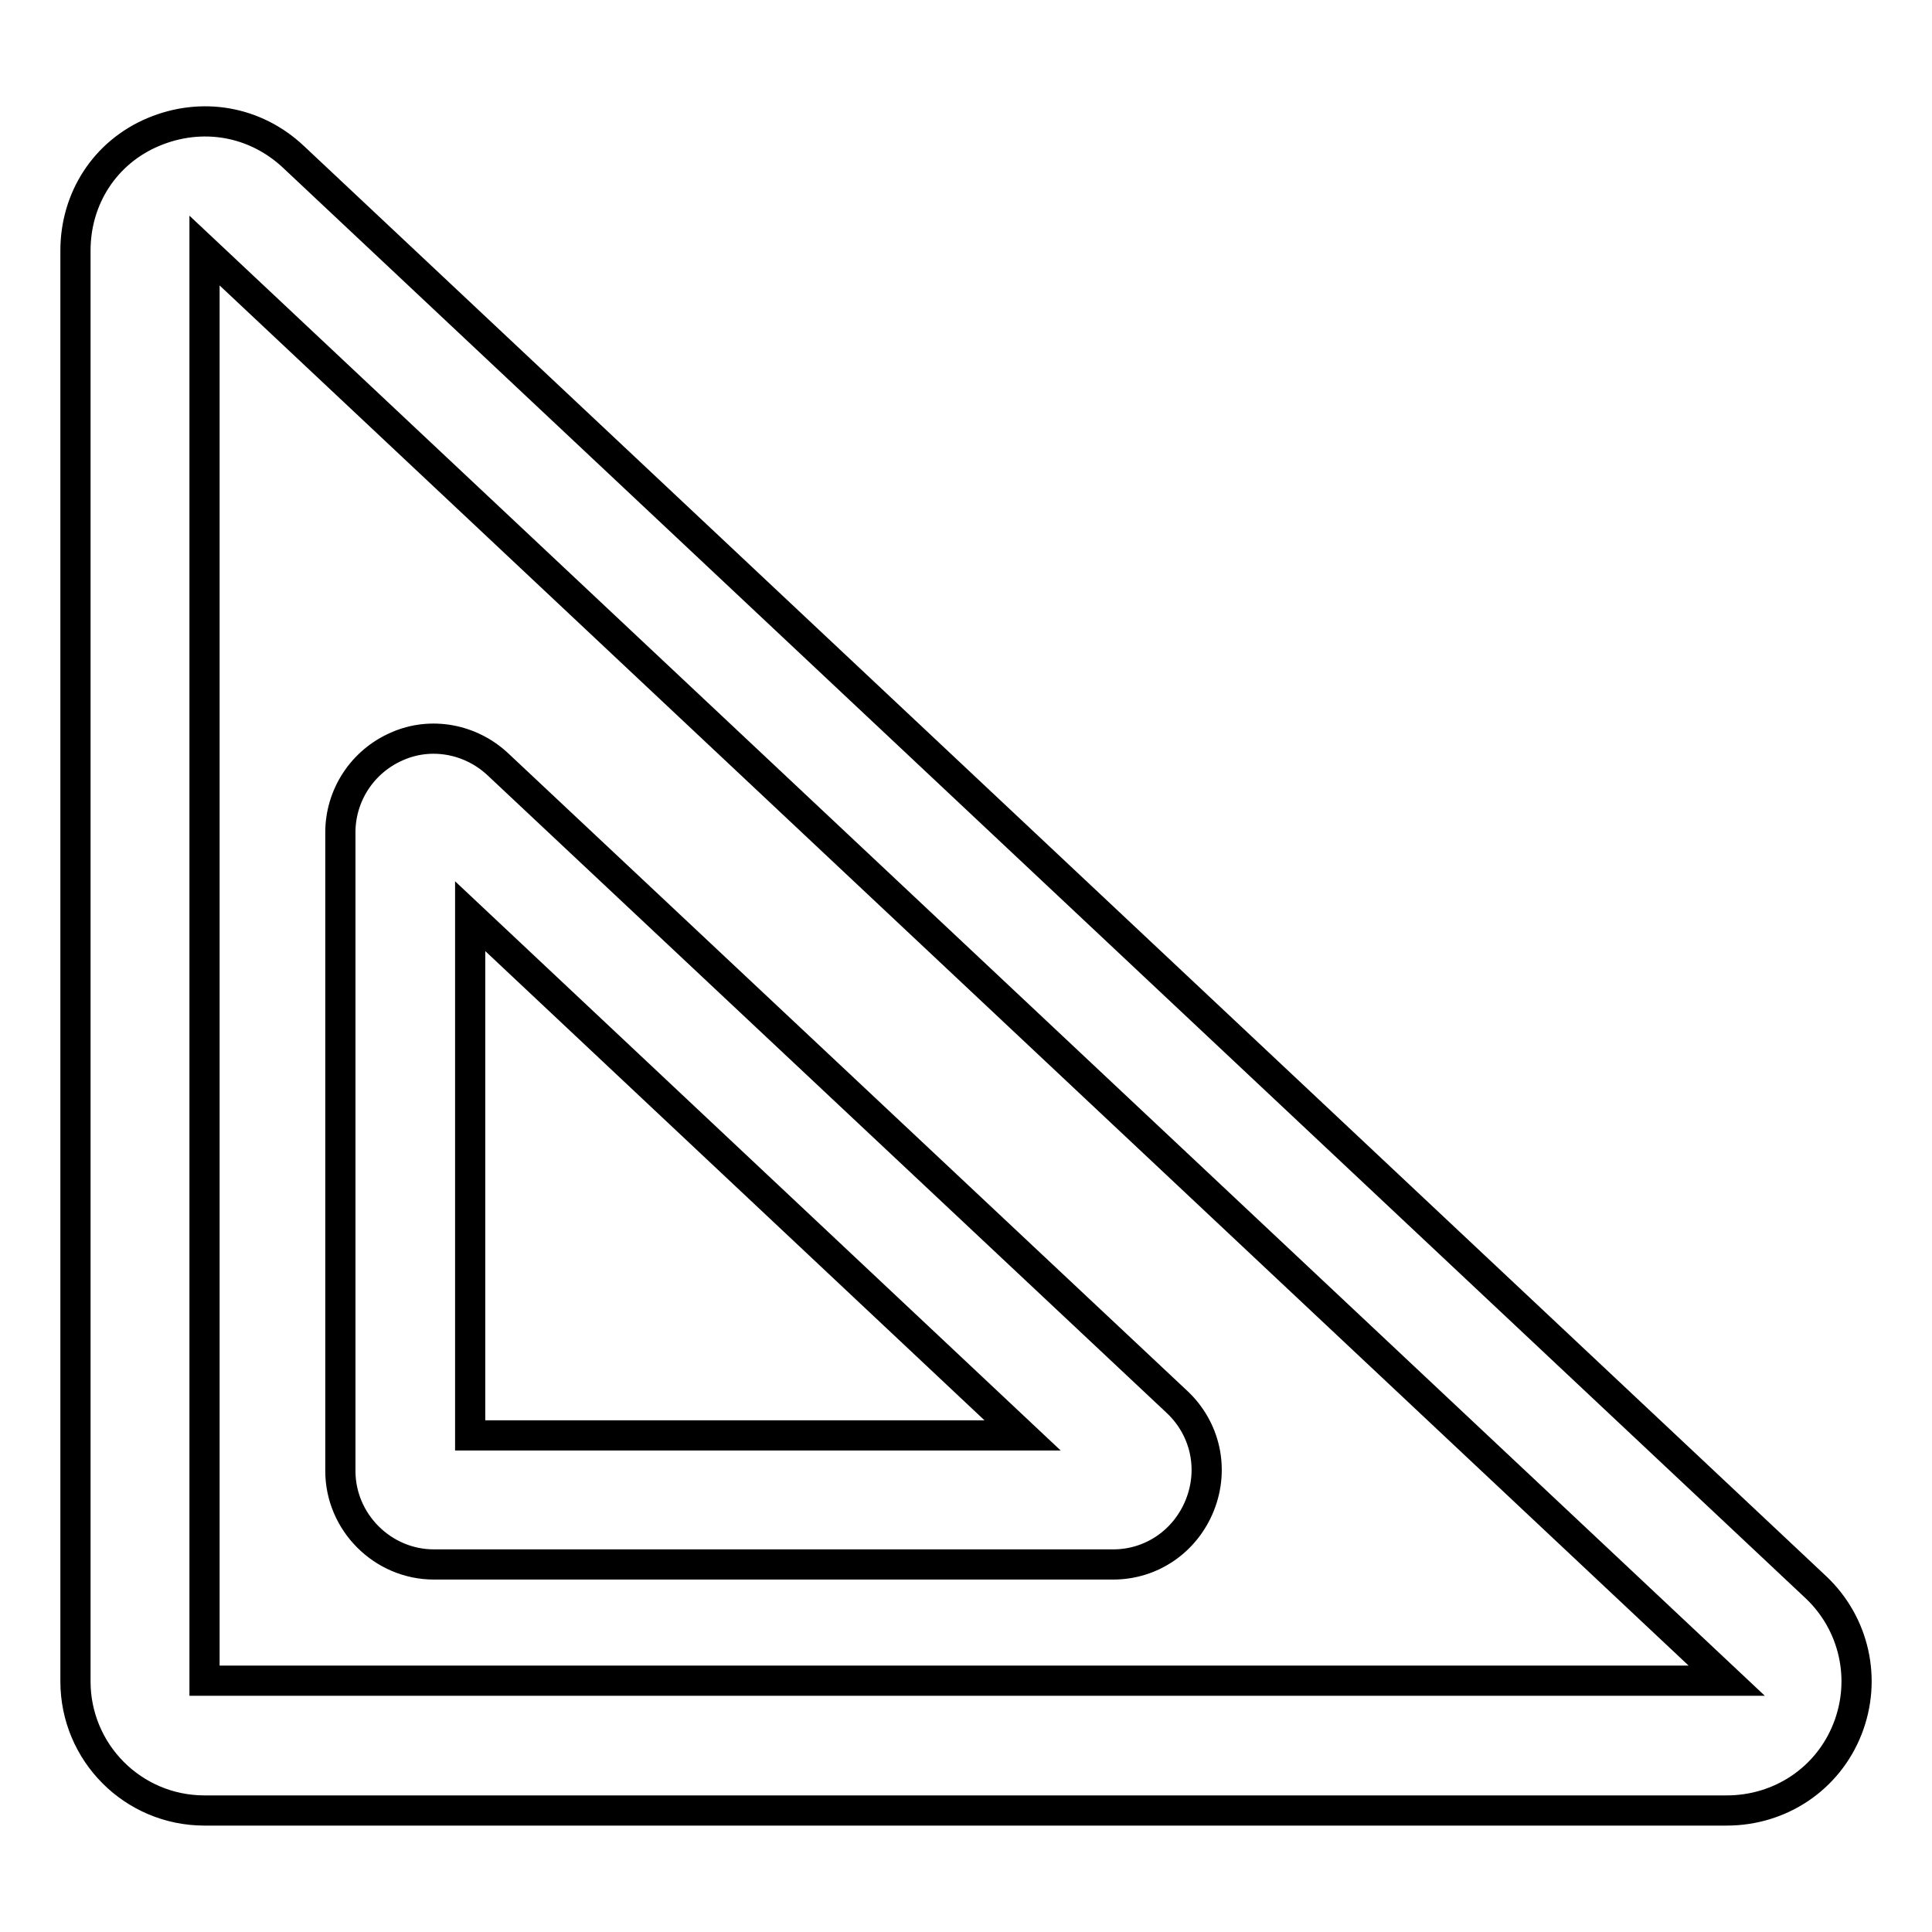 <?xml version="1.0" encoding="utf-8"?>
<!-- Svg Vector Icons : http://www.onlinewebfonts.com/icon -->
<!DOCTYPE svg PUBLIC "-//W3C//DTD SVG 1.1//EN" "http://www.w3.org/Graphics/SVG/1.1/DTD/svg11.dtd">
<svg version="1.1" xmlns="http://www.w3.org/2000/svg" xmlns:xlink="http://www.w3.org/1999/xlink" x="0px" y="0px" viewBox="0 0 256 256" enable-background="new 0 0 256 256" xml:space="preserve">
<g> <path stroke-width="4" fill-opacity="0" stroke="#000000"  d="M228.8,239.9H27.1c-9.5,0-17.1-7.7-17.1-17.1V33.2c0-6.9,3.9-13,10.3-15.7c6.4-2.7,13.5-1.5,18.6,3.3 l201.7,189.5c5.1,4.8,6.8,12.2,4.2,18.8C242.2,235.7,235.9,239.9,228.8,239.9L228.8,239.9z M27.1,33.2v189.5h201.7L27.1,33.2z"/> <path stroke-width="4" fill-opacity="0" stroke="#000000"  d="M147.5,207.3h-90c-6.8,0-12.4-5.6-12.4-12.4v-84.6c0-4.9,2.9-9.4,7.5-11.4c4.5-2,9.8-1,13.4,2.4l90,84.5 c3.7,3.5,4.9,8.8,3,13.6C157.1,204.2,152.6,207.3,147.5,207.3L147.5,207.3z M62.3,190.2h73.2l-73.2-68.8V190.2z"/></g>
</svg>